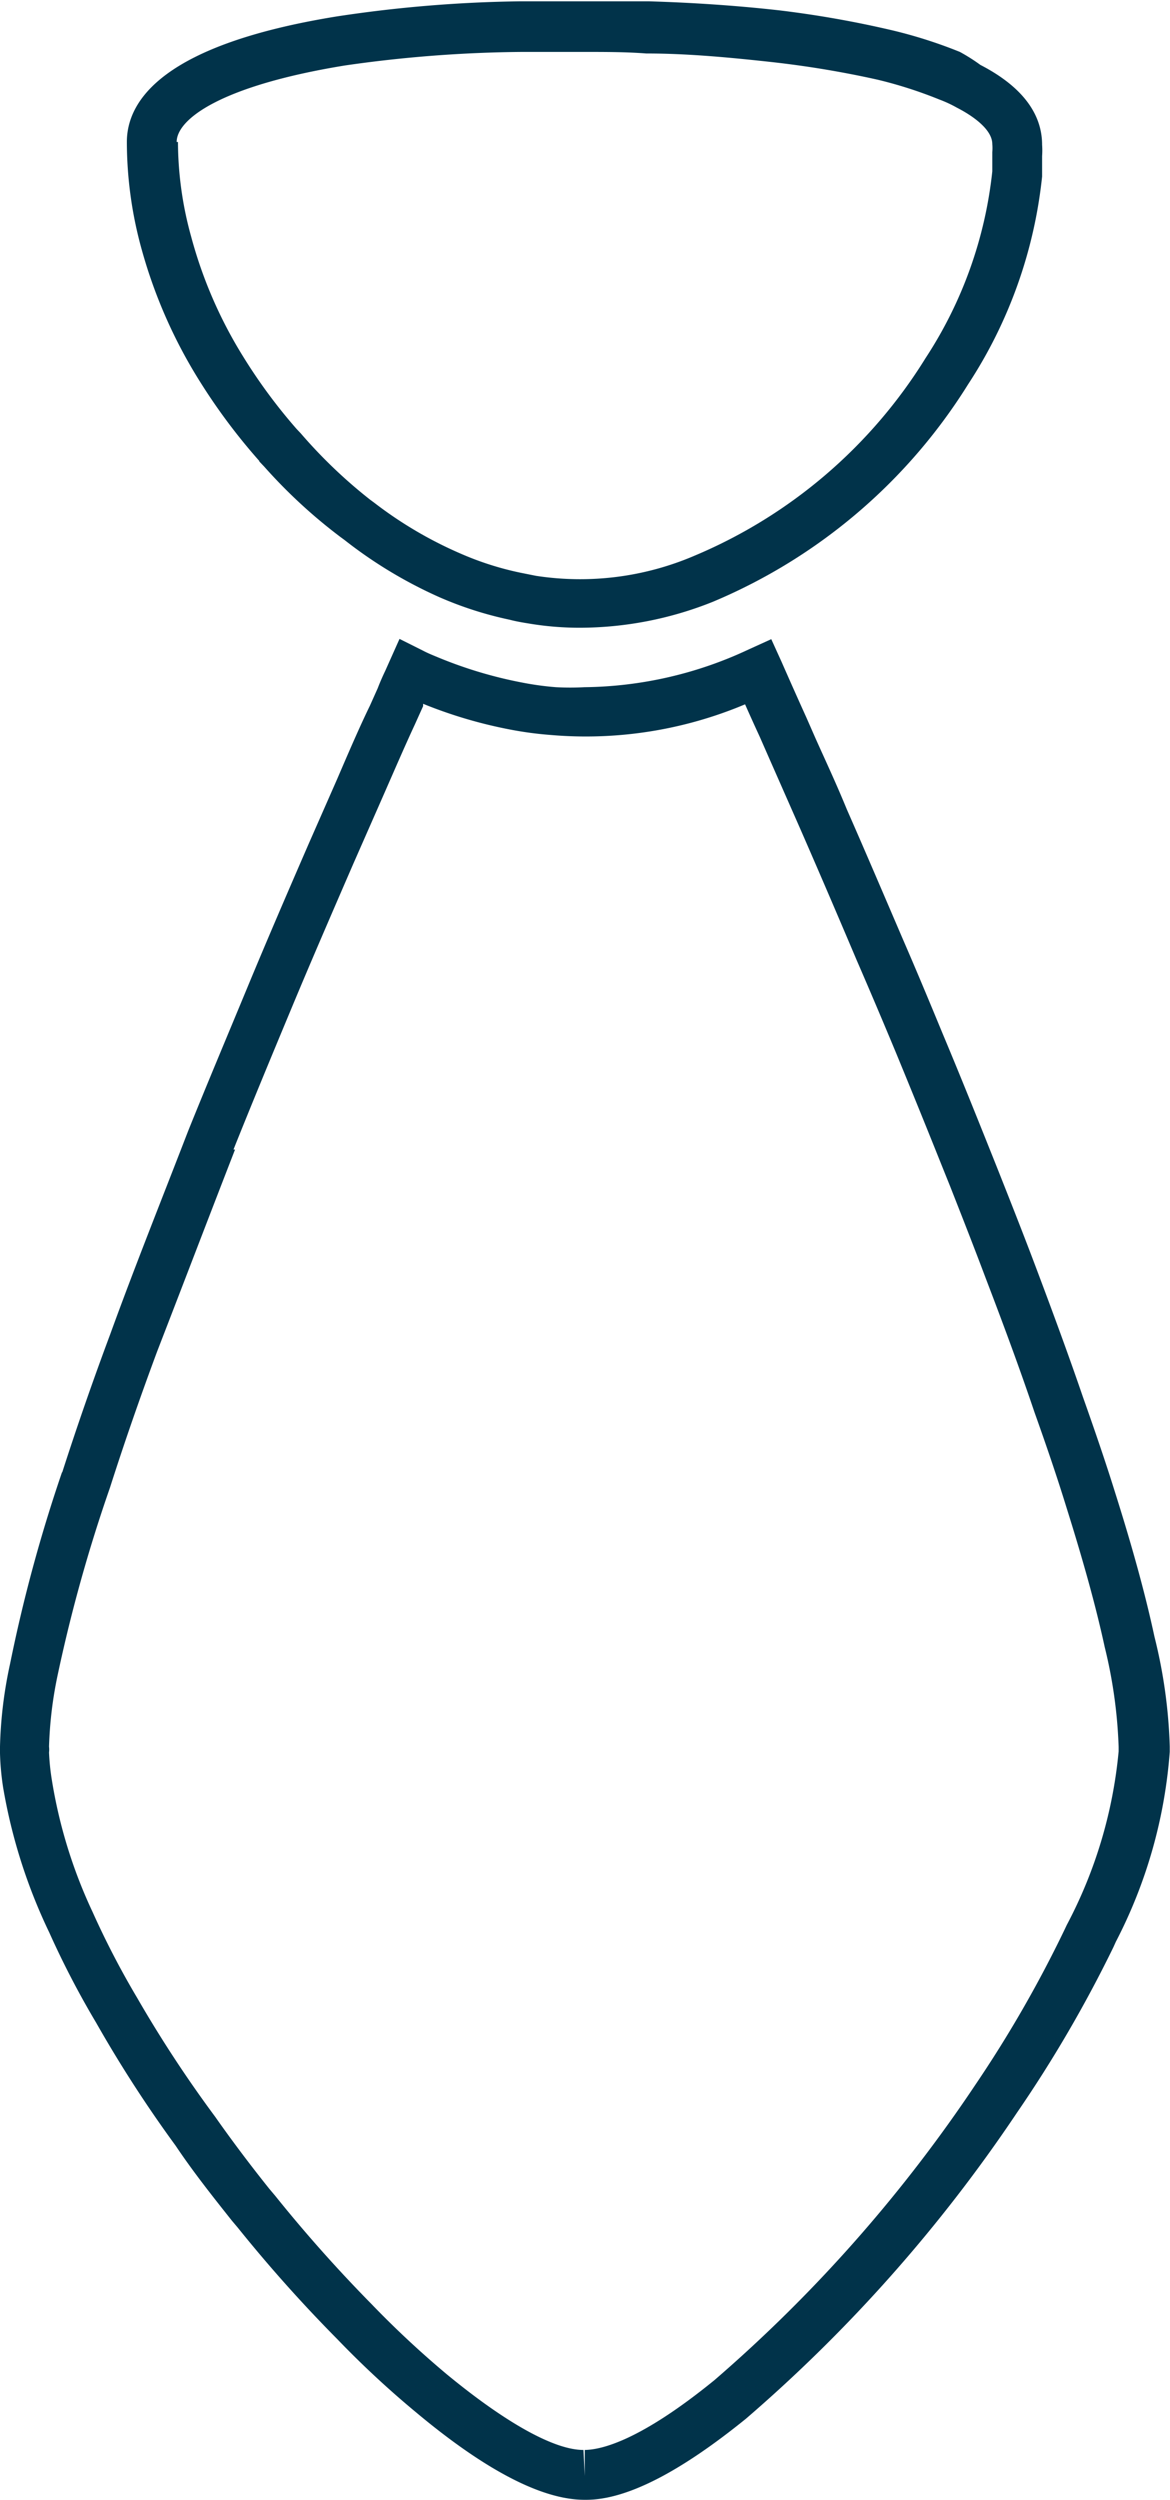 <?xml version="1.0" encoding="UTF-8"?> <svg xmlns="http://www.w3.org/2000/svg" viewBox="0 0 45.1 96.29"> <defs> <style>.cls-1{fill:#01334a;}</style> </defs> <g id="Слой_2" data-name="Слой 2"> <g id="Слой_1-2" data-name="Слой 1"> <path class="cls-1" d="M10,17.78l.19.2a20.1,20.1,0,0,0,2.94,2.71l.15.11A17.3,17.3,0,0,0,16.93,23a13.93,13.93,0,0,0,2.71.87c.23.06.45.1.7.14a11.85,11.85,0,0,0,2,.17,13.83,13.83,0,0,0,5.14-1,21.29,21.29,0,0,0,9.84-8.38,18,18,0,0,0,2.85-8c0-.3,0-.61,0-.79a3,3,0,0,0,0-.43c0-1.23-.81-2.27-2.38-3.08A7.06,7.06,0,0,0,37,2a18.07,18.07,0,0,0-2.64-.84A39.8,39.8,0,0,0,30.05.4C28.37.21,26.66.1,25,.05c-.8,0-1.63,0-2.48,0h-.37c-.72,0-1.41,0-2.07,0A51.09,51.09,0,0,0,13,.63C6.3,1.71,4.89,3.86,4.89,5.47a15.53,15.53,0,0,0,.58,4.17,19.14,19.14,0,0,0,2.27,5.11,23,23,0,0,0,2.25,3ZM6.81,5.47c0-.88,1.7-2.17,6.5-2.95A50.31,50.31,0,0,1,20.13,2c.65,0,1.32,0,2,0h.37c.82,0,1.63,0,2.41.06,1.63,0,3.29.16,4.92.34a38,38,0,0,1,4,.67,16.69,16.69,0,0,1,2.37.76,4.85,4.85,0,0,1,.69.32c.51.26,1.36.8,1.36,1.4a1.82,1.82,0,0,1,0,.31c0,.24,0,.49,0,.74a16.24,16.24,0,0,1-2.57,7.19,19.23,19.23,0,0,1-8.92,7.62,11.19,11.19,0,0,1-6.1.77l-.6-.12a11.75,11.75,0,0,1-2.36-.76,15.54,15.54,0,0,1-3.28-1.94l-.15-.11A19.06,19.06,0,0,1,11.6,16.7l-.17-.18a20.83,20.83,0,0,1-2.06-2.79,17.14,17.14,0,0,1-2-4.61,13.73,13.73,0,0,1-.51-3.65Z"></path> <path class="cls-1" d="M2.39,56.71a58.9,58.9,0,0,0-2,7.37A16.71,16.71,0,0,0,0,67.28a1.19,1.19,0,0,0,0,.25,10.27,10.27,0,0,0,.12,1.32,21,21,0,0,0,1.78,5.59,34,34,0,0,0,1.81,3.48,49,49,0,0,0,3.06,4.73c.67,1,1.4,1.92,2.17,2.89l.22.26A55.91,55.91,0,0,0,13,90.1a36.82,36.82,0,0,0,3.06,2.84c2.66,2.22,4.84,3.35,6.47,3.35h.07c1.56,0,3.63-1.08,6.15-3.12A58.48,58.48,0,0,0,39.2,81.38,49.71,49.71,0,0,0,42.92,75l.09-.2a18.89,18.89,0,0,0,2.08-7.32v-.21a19.69,19.69,0,0,0-.59-4.23c-.33-1.54-.82-3.35-1.51-5.53-.37-1.19-.8-2.44-1.25-3.71-.5-1.46-1.09-3.08-1.91-5.25-.44-1.16-.91-2.35-1.41-3.61l-.32-.8c-.58-1.45-1.17-2.91-1.77-4.34-.5-1.21-1-2.41-1.5-3.56-.76-1.77-1.49-3.48-2.19-5.07-.41-1-.81-1.85-1.2-2.72l-.36-.82c-.34-.75-.66-1.47-.95-2.13l-.4-.88-.88.4a15.25,15.25,0,0,1-6.32,1.45,10.24,10.24,0,0,1-1.1,0,11.46,11.46,0,0,1-1.31-.18,16.62,16.62,0,0,1-3.31-1c-.17-.07-.34-.14-.51-.23l-.9-.45-.55,1.23c-.11.23-.21.46-.29.67l-.3.67C13.86,28,13.43,29,13,30l-1.1,2.5c-.76,1.75-1.57,3.62-2.37,5.55S8,41.71,7.25,43.57c-1,2.59-2.06,5.23-3,7.82-.68,1.82-1.3,3.61-1.85,5.32ZM9,44.28c.74-1.85,1.51-3.7,2.26-5.5s1.61-3.78,2.36-5.51l1.1-2.5c.44-1,.87-2,1.27-2.86l.32-.71,0-.09a17.76,17.76,0,0,0,3.4,1,13.61,13.61,0,0,0,1.51.2,15.82,15.82,0,0,0,7.5-1.18q.27.61.57,1.26l.36.82,1.19,2.7c.7,1.6,1.43,3.3,2.18,5.07.5,1.15,1,2.33,1.5,3.53.59,1.43,1.18,2.88,1.76,4.33l.35.87c.46,1.17.92,2.34,1.36,3.51.82,2.14,1.4,3.74,1.89,5.19.45,1.26.87,2.49,1.23,3.66.67,2.13,1.15,3.88,1.47,5.36a18.63,18.63,0,0,1,.54,3.86v.17a17.79,17.79,0,0,1-2,6.69l-.09.19A46.84,46.84,0,0,1,37.6,80.3,56.41,56.41,0,0,1,27.54,91.68c-2.85,2.32-4.34,2.68-5,2.69l0,1-.05-1c-1.13,0-3-1.05-5.25-2.9a36.93,36.93,0,0,1-2.91-2.71,55.38,55.38,0,0,1-3.73-4.19l-.22-.26c-.72-.9-1.43-1.84-2.09-2.78a47.68,47.68,0,0,1-3-4.57,32.69,32.69,0,0,1-1.72-3.31A19,19,0,0,1,2,68.57a8.84,8.84,0,0,1-.11-1.07.9.9,0,0,0,0-.22,15.45,15.45,0,0,1,.35-2.84,59.29,59.29,0,0,1,2-7.14c.54-1.69,1.15-3.45,1.82-5.25,1-2.58,2-5.2,3-7.77Z"></path> </g> </g> </svg> 